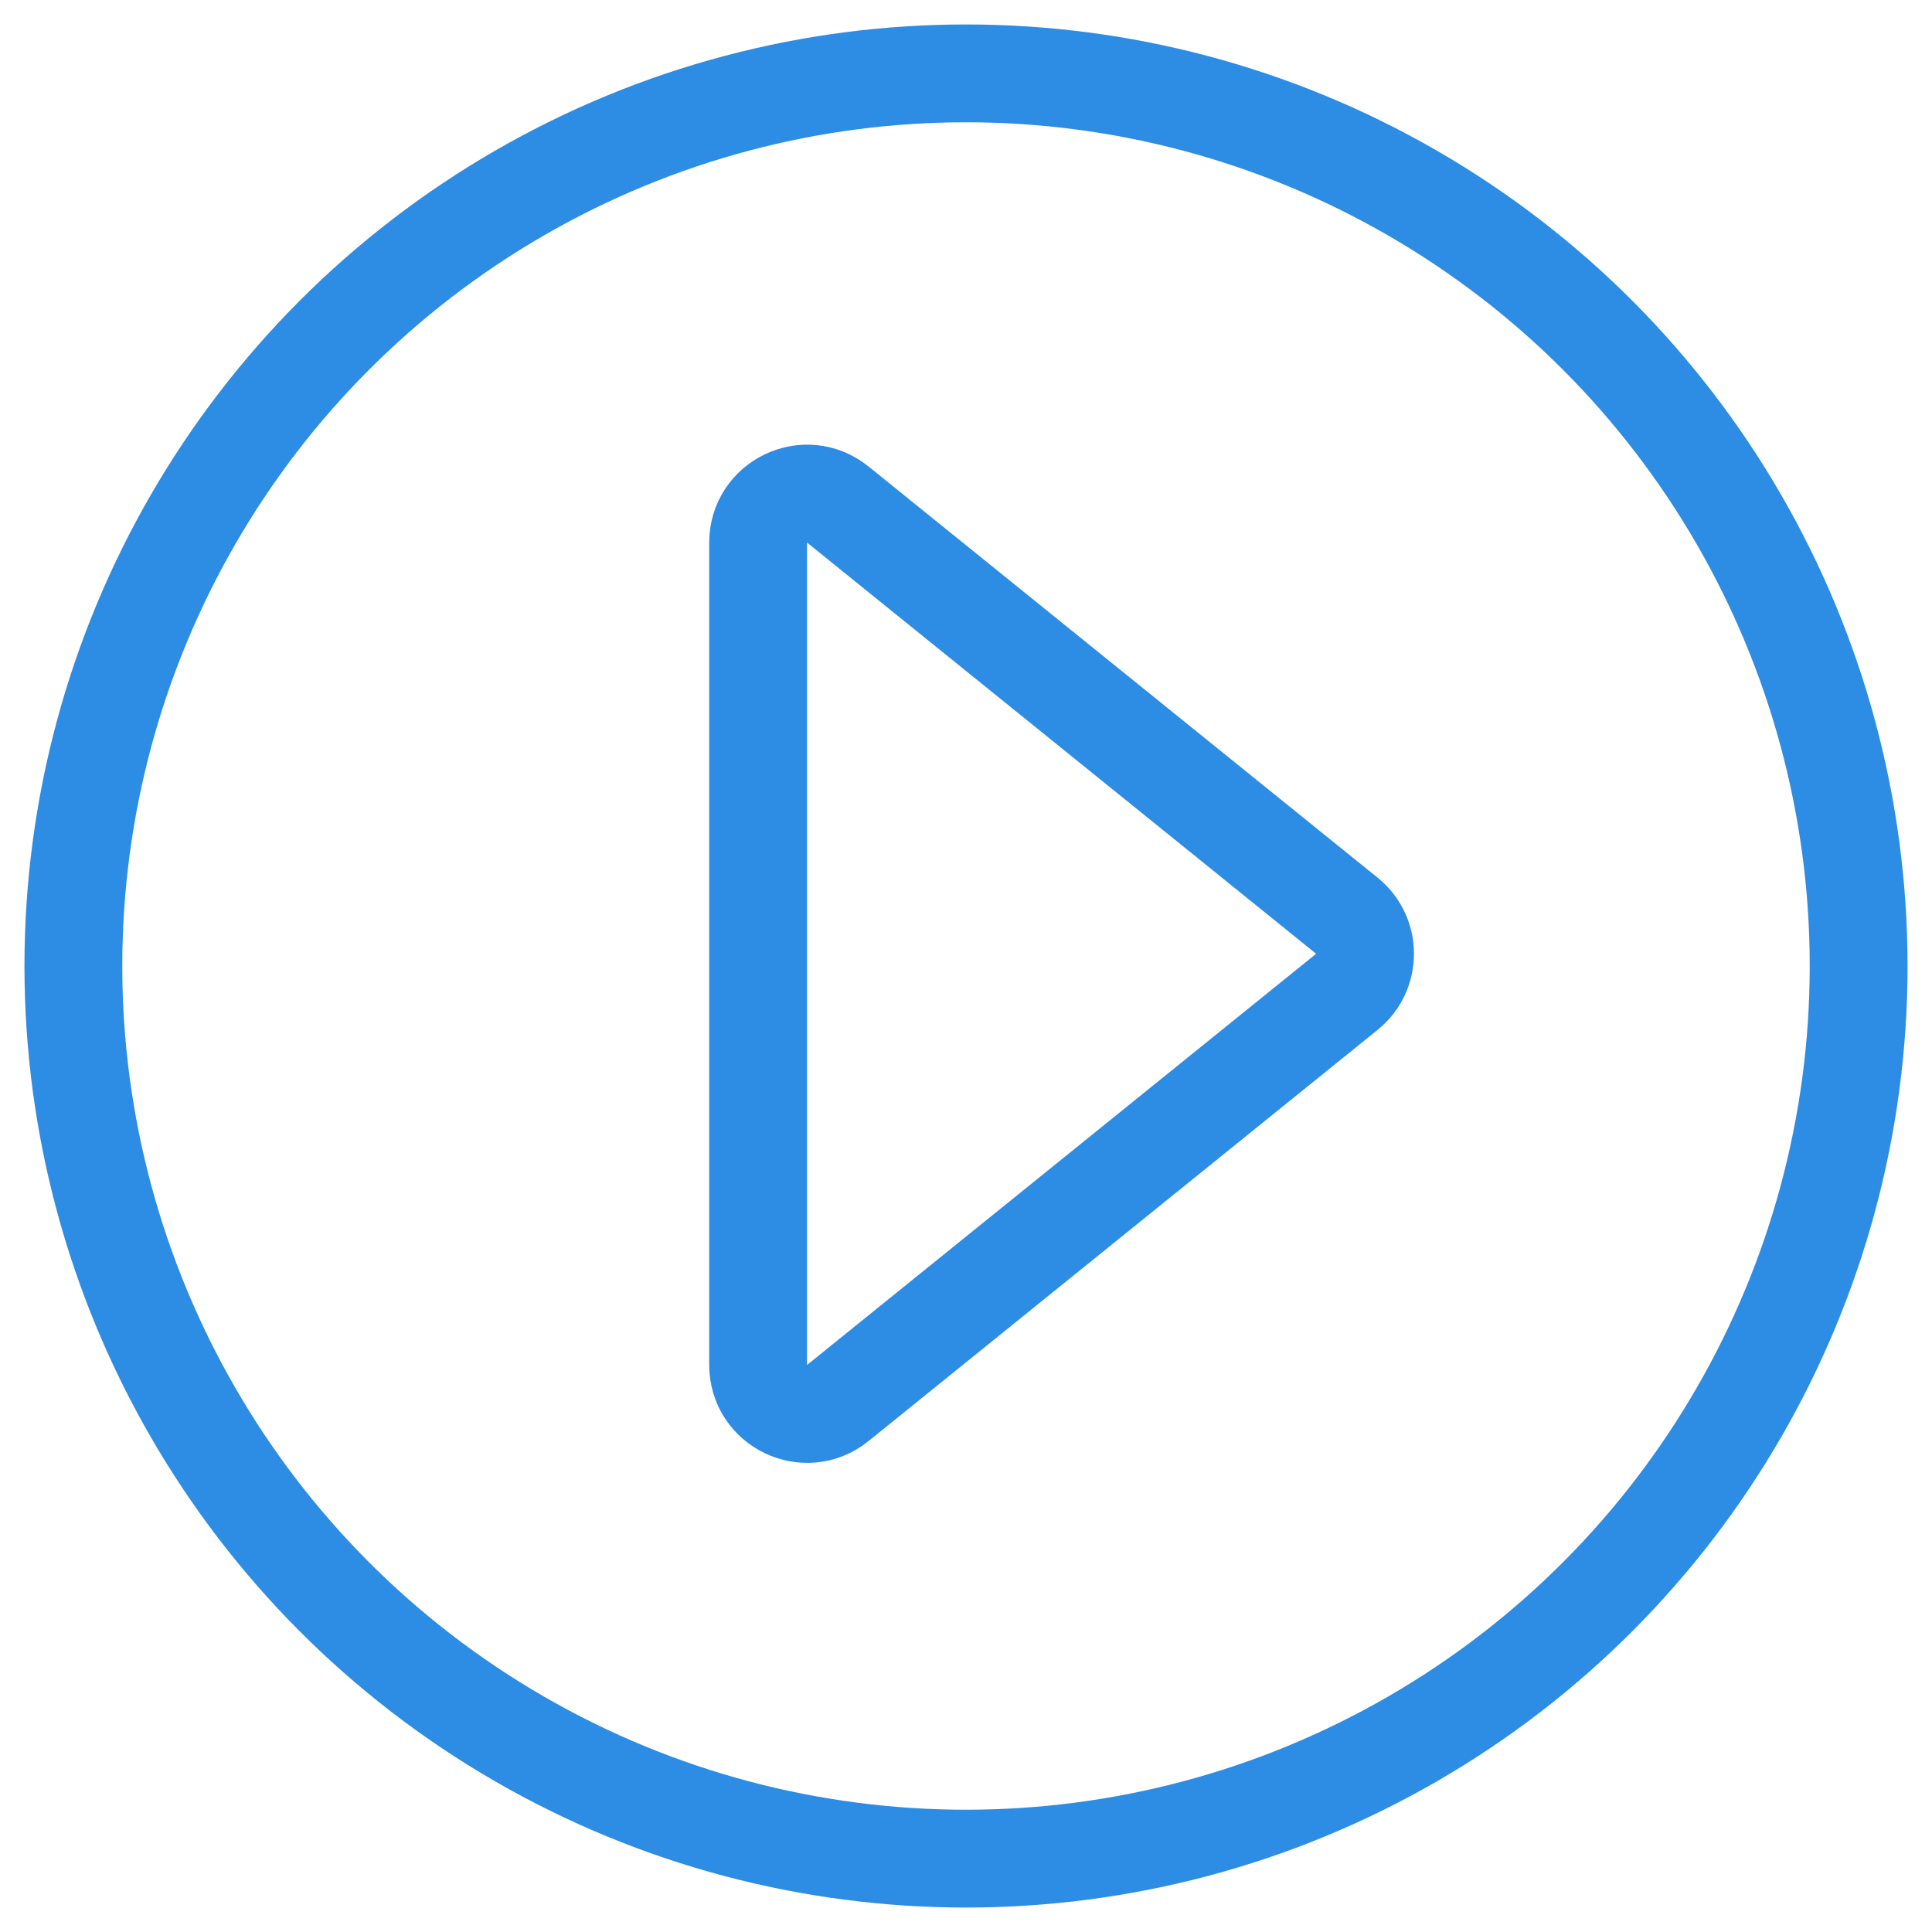<?xml version="1.0" encoding="UTF-8"?> <svg xmlns="http://www.w3.org/2000/svg" width="79" height="79" viewBox="0 0 79 79" fill="none"> <path d="M31 39V22.186C31 20.505 32.949 19.574 34.257 20.63L55.074 37.444C56.065 38.245 56.065 39.755 55.074 40.556L34.257 57.37C32.949 58.426 31 57.495 31 55.814V39Z" stroke="#2D8CE3" stroke-width="4" stroke-linecap="round" stroke-linejoin="round"></path> <circle cx="39.5" cy="39.5" r="36.5" stroke="#2D8CE3" stroke-width="4"></circle> </svg> 